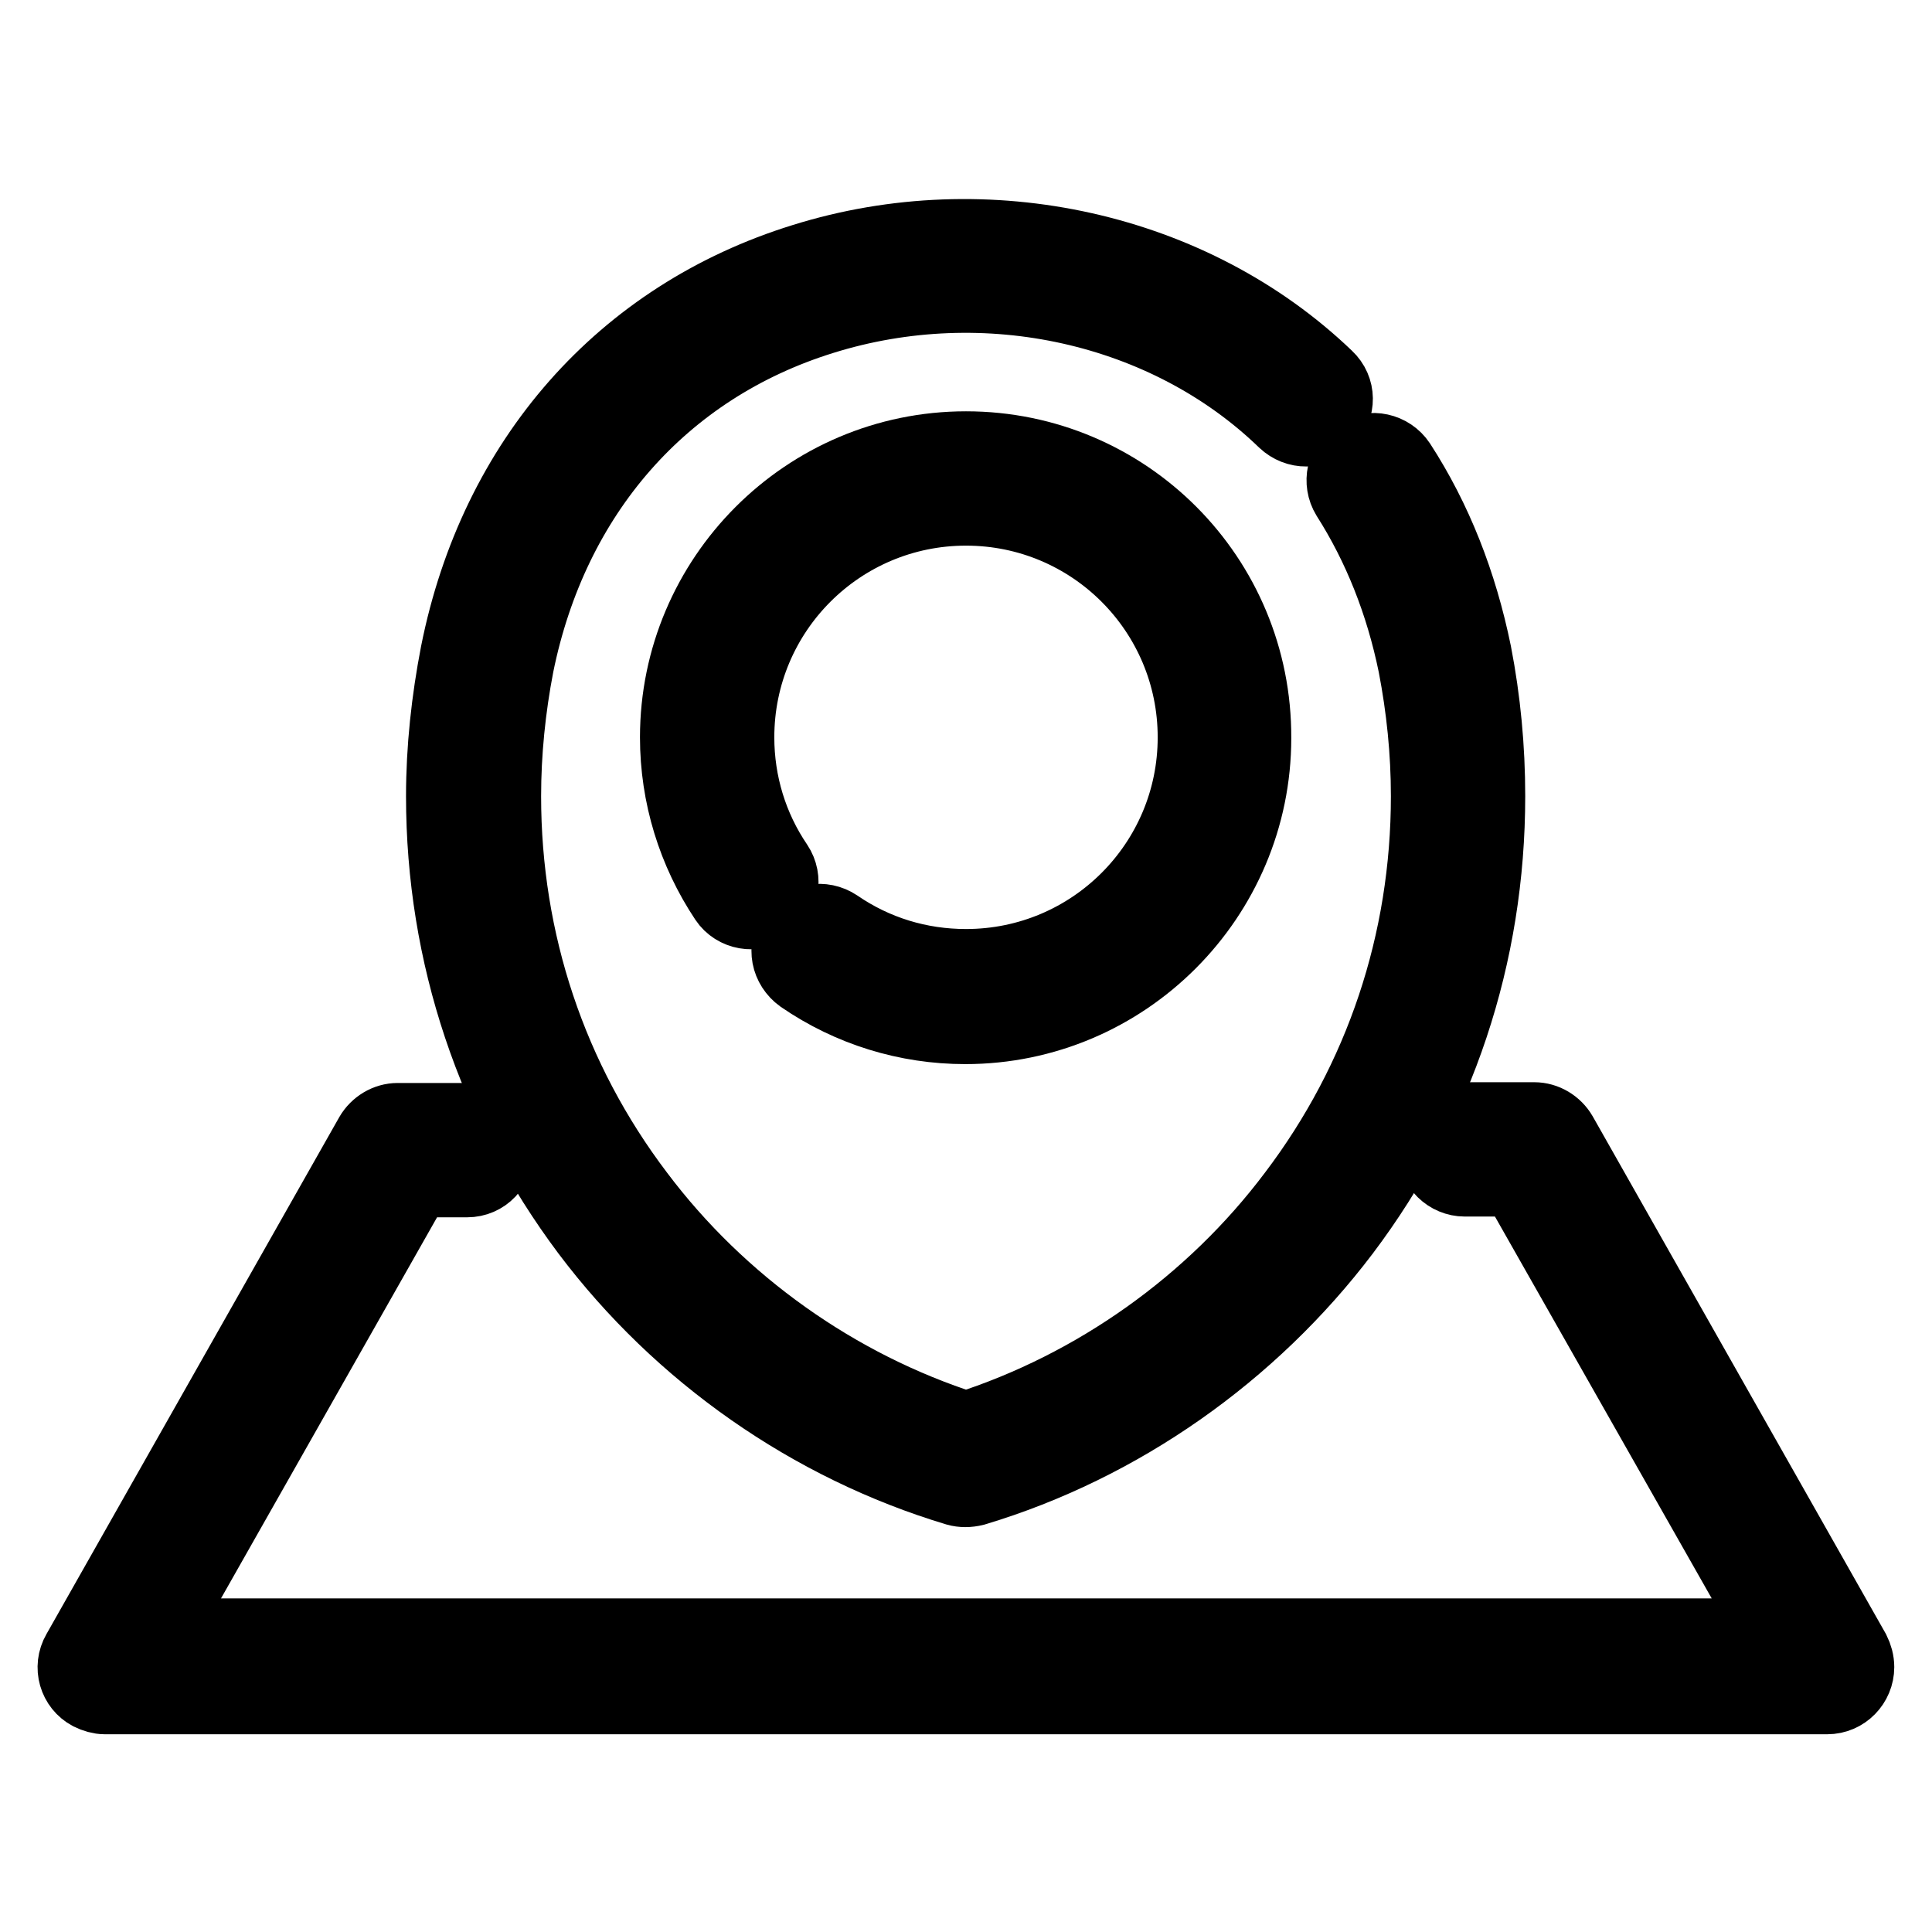 <?xml version="1.0" encoding="utf-8"?>
<!-- Svg Vector Icons : http://www.onlinewebfonts.com/icon -->
<!DOCTYPE svg PUBLIC "-//W3C//DTD SVG 1.1//EN" "http://www.w3.org/Graphics/SVG/1.1/DTD/svg11.dtd">
<svg version="1.1" xmlns="http://www.w3.org/2000/svg" xmlns:xlink="http://www.w3.org/1999/xlink" x="0px" y="0px" viewBox="0 0 256 256" enable-background="new 0 0 256 256" xml:space="preserve">
<g> <path stroke-width="10" fill-opacity="0" stroke="#000000"  d="M195.3,86.6c-1.9-9.3-5.2-17.7-10-25.1c-1.2-1.8-3.6-2.3-5.4-1.2c-1.8,1.2-2.3,3.6-1.2,5.4 c4.2,6.6,7.2,14.1,8.9,22.4c1.1,5.7,1.7,11.5,1.7,17.4c0,19.3-6.1,37.6-17.7,52.9c-10.9,14.5-26.4,25.5-43.6,31 c-17.2-5.5-32.7-16.5-43.6-31c-11.6-15.3-17.7-33.6-17.7-52.9c0-5.8,0.6-11.7,1.7-17.4C73,65.4,87.7,48.6,108.9,42 c21.7-6.8,45.8-1.4,61.4,13.7c1.6,1.5,4,1.5,5.5-0.1c1.5-1.6,1.5-4-0.1-5.5c-17.7-17-44.9-23.1-69.2-15.5 C82.6,42,65.8,61,60.7,86.6c-1.2,6.2-1.9,12.6-1.9,18.9c0,21,6.7,40.9,19.2,57.6c12.2,16.2,29.5,28.3,48.8,34.1 c0.7,0.2,1.5,0.2,2.3,0c19.3-5.8,36.6-18,48.8-34.1c12.6-16.7,19.2-36.6,19.2-57.6C197.1,99.1,196.5,92.8,195.3,86.6L195.3,86.6z" /> <path stroke-width="10" fill-opacity="0" stroke="#000000"  d="M128,59.5c-21.1,0-38.2,17.2-38.2,38.2c0,7.7,2.3,15.1,6.5,21.4c1.2,1.8,3.7,2.2,5.5,1 c1.7-1.2,2.2-3.6,1-5.4c-3.4-5-5.2-10.9-5.2-17c0-16.8,13.6-30.4,30.4-30.4c16.8,0,30.4,13.6,30.4,30.4c0,16.8-13.6,30.4-30.4,30.4 c-6.2,0-12.1-1.8-17.2-5.3c-1.8-1.2-4.2-0.8-5.5,1s-0.8,4.2,1,5.5l0,0c6.4,4.4,13.9,6.7,21.6,6.7c21.1,0,38.2-17.2,38.2-38.2 C166.2,76.6,149.1,59.5,128,59.5L128,59.5z M245.5,218.9l-38.8-68.5c-0.7-1.2-2-2-3.4-2h-9.2c-2.2,0-3.9,1.8-3.9,3.9 c0,2.2,1.8,3.9,3.9,3.9h6.9l34.4,60.6H20.7L55,156.3h6.9c2.2,0,3.9-1.8,3.8-4c0-2.1-1.7-3.8-3.8-3.8h-9.2c-1.4,0-2.7,0.8-3.4,2 l-38.8,68.5c-1.1,1.9-0.4,4.3,1.5,5.3c0.6,0.3,1.3,0.5,1.9,0.5h228.2c2.2,0,3.9-1.8,3.9-3.9C246,220.2,245.8,219.5,245.5,218.9 L245.5,218.9z"/></g>
</svg>